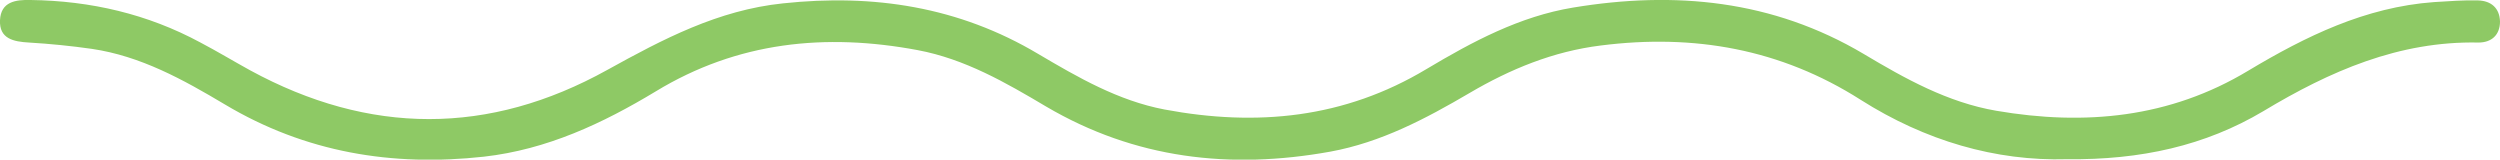 <svg xmlns="http://www.w3.org/2000/svg" x="0px" y="0px" viewBox="0 0 593.6 37.9" style="vertical-align: middle; max-width: 100%; width: 100%;" width="100%"><path d="M490.8,37.8c-17,0.5-33.7-4.4-49-14.1c-19-12.1-39.6-15.7-61.7-12.9c-11.3,1.4-21.5,5.6-31.2,11.3  c-10.4,6.1-21,11.7-33,13.9c-23.8,4.3-46.4,1.7-67.5-10.7c-9.6-5.7-19.3-11.3-30.5-13.4c-21.9-4.1-42.8-2-62.2,9.8  c-12.6,7.6-25.8,13.8-40.8,15.5c-21.8,2.4-42.4-1-61.5-12.4c-9.9-5.9-20-11.5-31.6-13.2c-4.9-0.7-9.9-1.2-14.9-1.5  C3.2,9.9-0.2,9.2,0,4.8S3.7-0.1,7.3,0C21.5,0.2,35,3.3,47.6,10.1c4,2.1,7.8,4.4,11.8,6.6c28.3,15.4,56.7,15.5,84.8-0.1  c13.2-7.3,26.3-14.2,41.7-15.8c21.5-2.3,41.8,0.8,60.6,12c9.5,5.6,19,11.1,30,13.2c21.9,4.1,42.7,2.1,62.2-9.6  c10.9-6.5,22.1-12.5,34.8-14.6c24.2-4,47.4-1.8,69,11c9.9,5.9,19.9,11.5,31.5,13.5c21,3.6,41.2,1.7,59.8-9.5  c13.7-8.2,27.8-15.1,44.1-16.3c3.5-0.2,7-0.5,10.5-0.4c3.1,0.1,5.1,1.8,5.2,5c0,3.2-2,5-5.1,5c-18.9-0.4-35.3,6.8-51.1,16.3  C523.6,34.6,508.3,38,490.8,37.8z" fill="#8ec965"></path></svg>